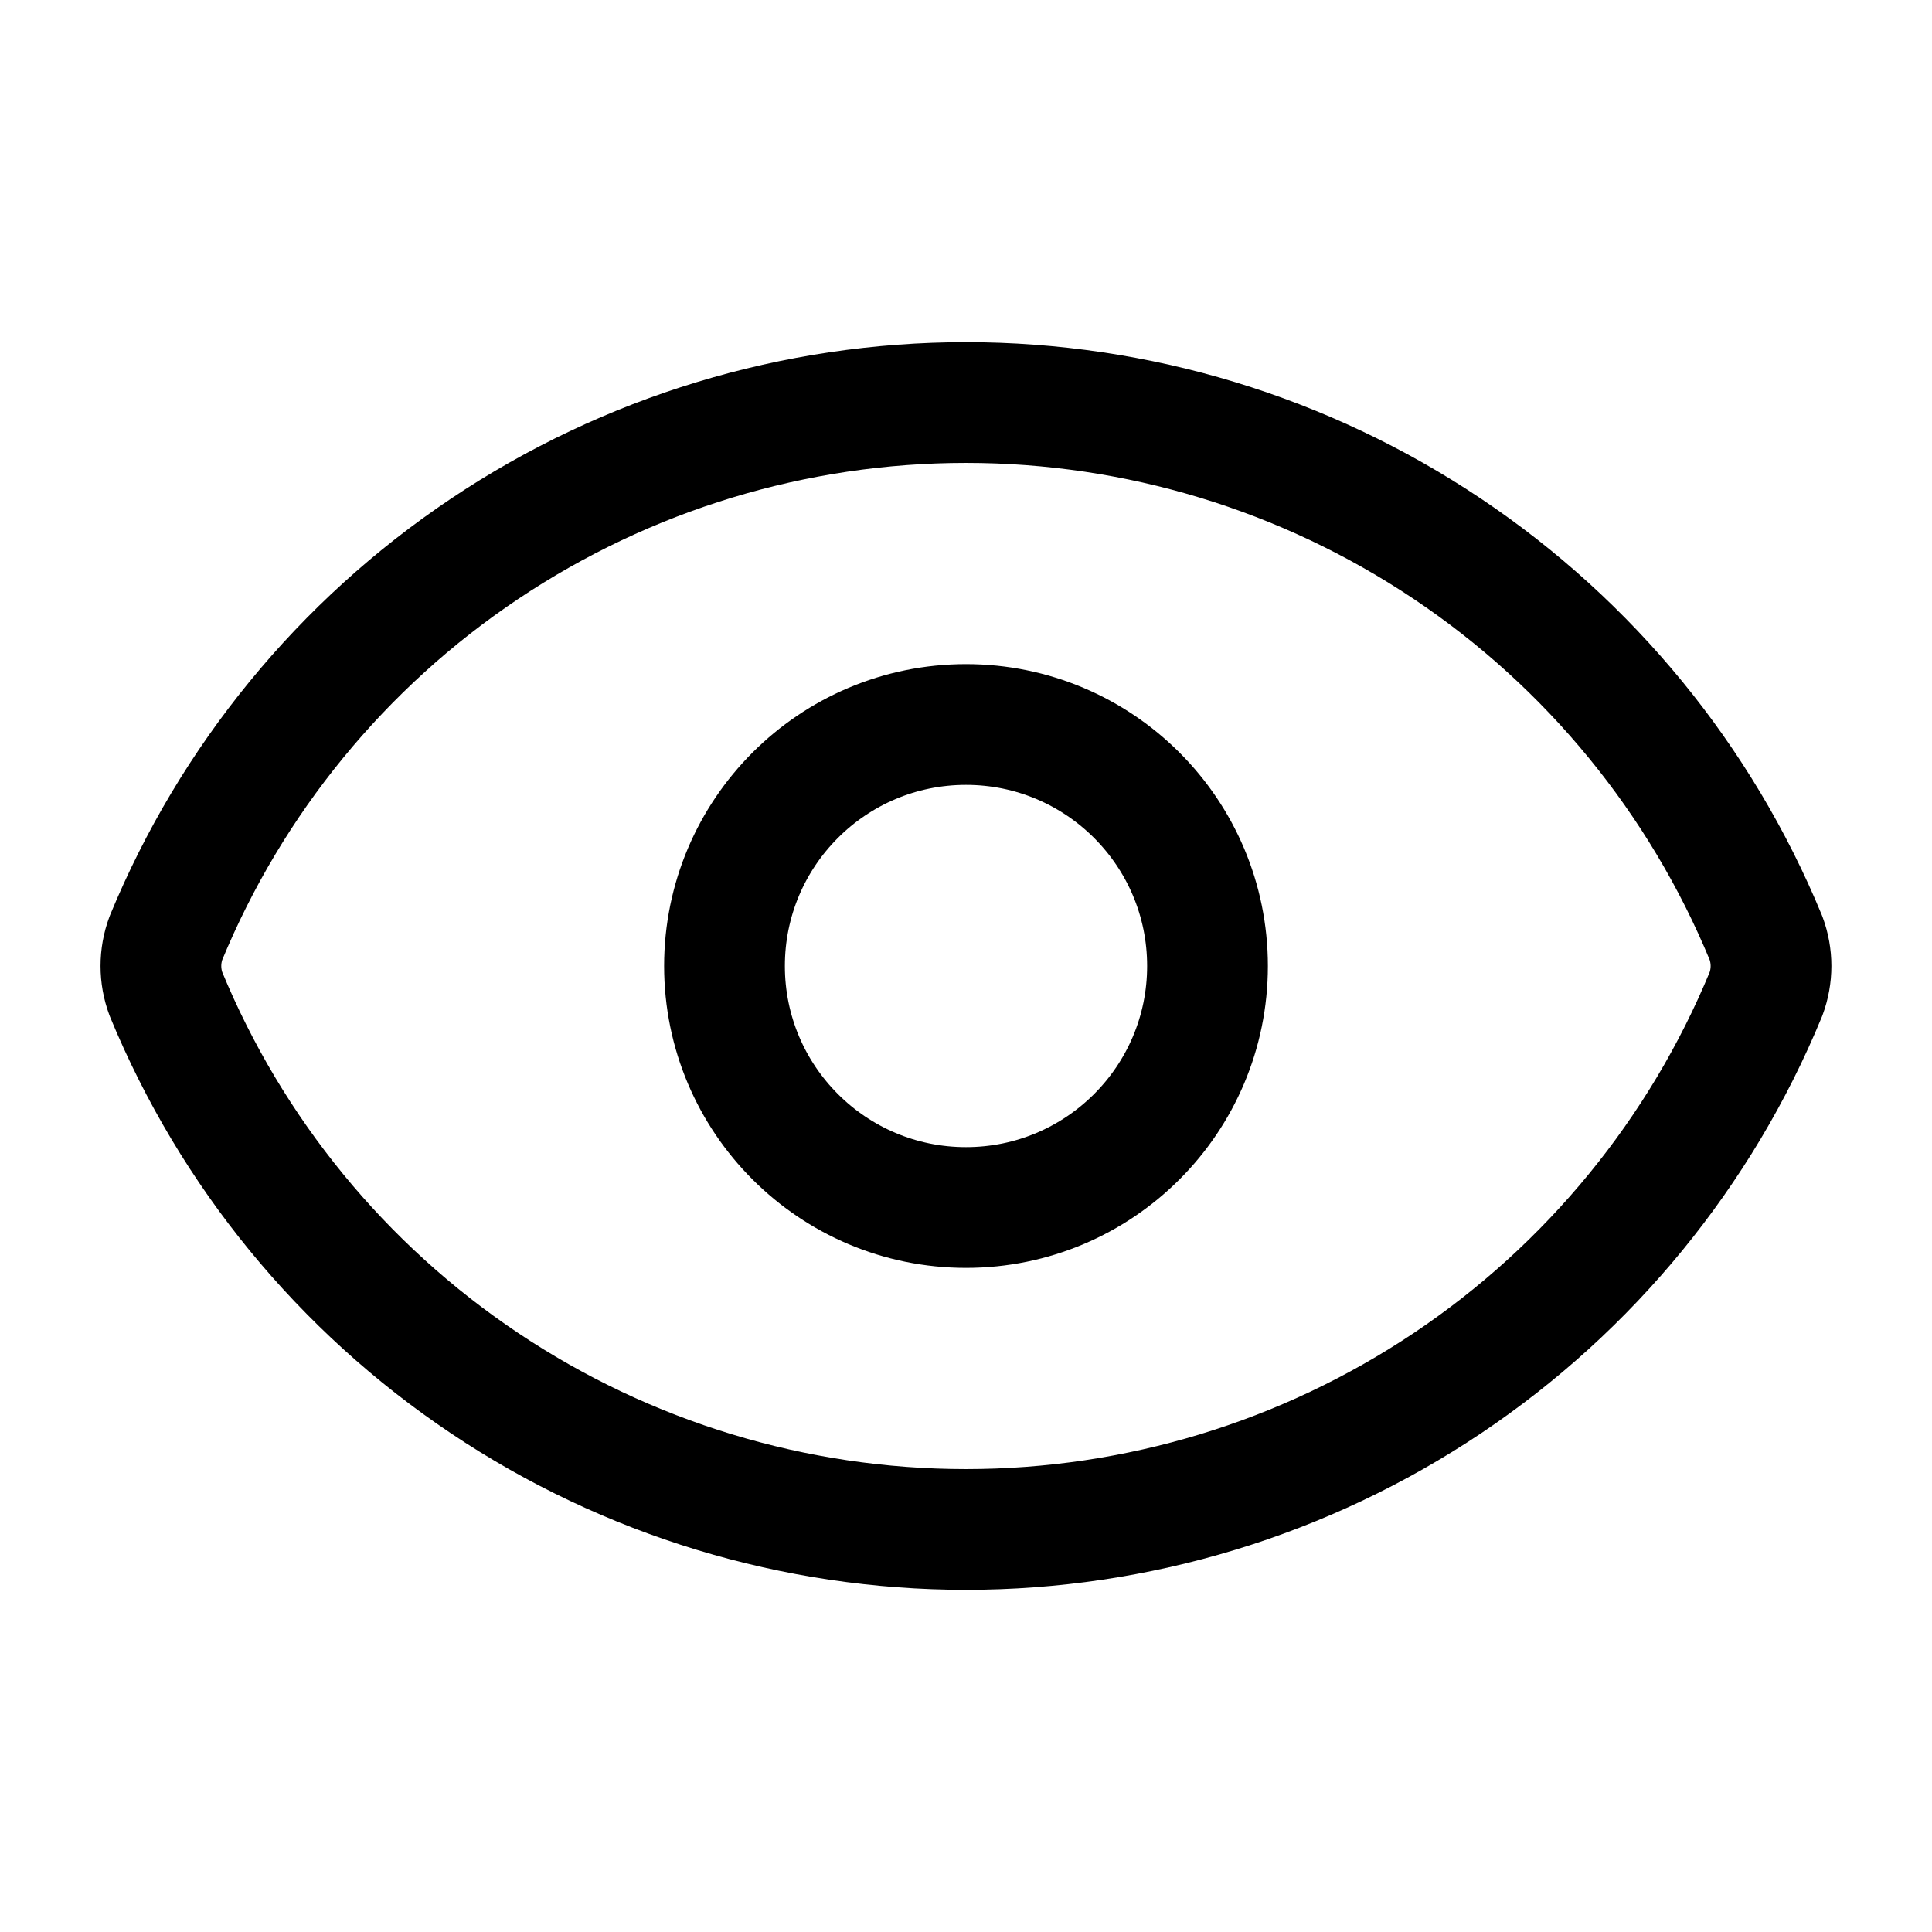 <svg width="48" height="48" viewBox="0 0 48 48" fill="none" xmlns="http://www.w3.org/2000/svg">
<path d="M4.123 24.696C3.956 24.247 3.956 23.753 4.123 23.304C5.746 19.368 8.502 16.002 12.041 13.634C15.579 11.265 19.741 10.001 23.999 10.001C28.257 10.001 32.419 11.265 35.958 13.634C39.496 16.002 42.252 19.368 43.875 23.304C44.042 23.753 44.042 24.247 43.875 24.696C42.252 28.632 39.496 31.998 35.958 34.366C32.419 36.734 28.257 37.999 23.999 37.999C19.741 37.999 15.579 36.734 12.041 34.366C8.502 31.998 5.746 28.632 4.123 24.696Z" stroke="black" stroke-width="3" stroke-linecap="round" stroke-linejoin="round"/>
<path d="M24 30C27.314 30 30 27.314 30 24C30 20.686 27.314 18 24 18C20.686 18 18 20.686 18 24C18 27.314 20.686 30 24 30Z" stroke="black" stroke-width="3" stroke-linecap="round" stroke-linejoin="round"/>
</svg>
